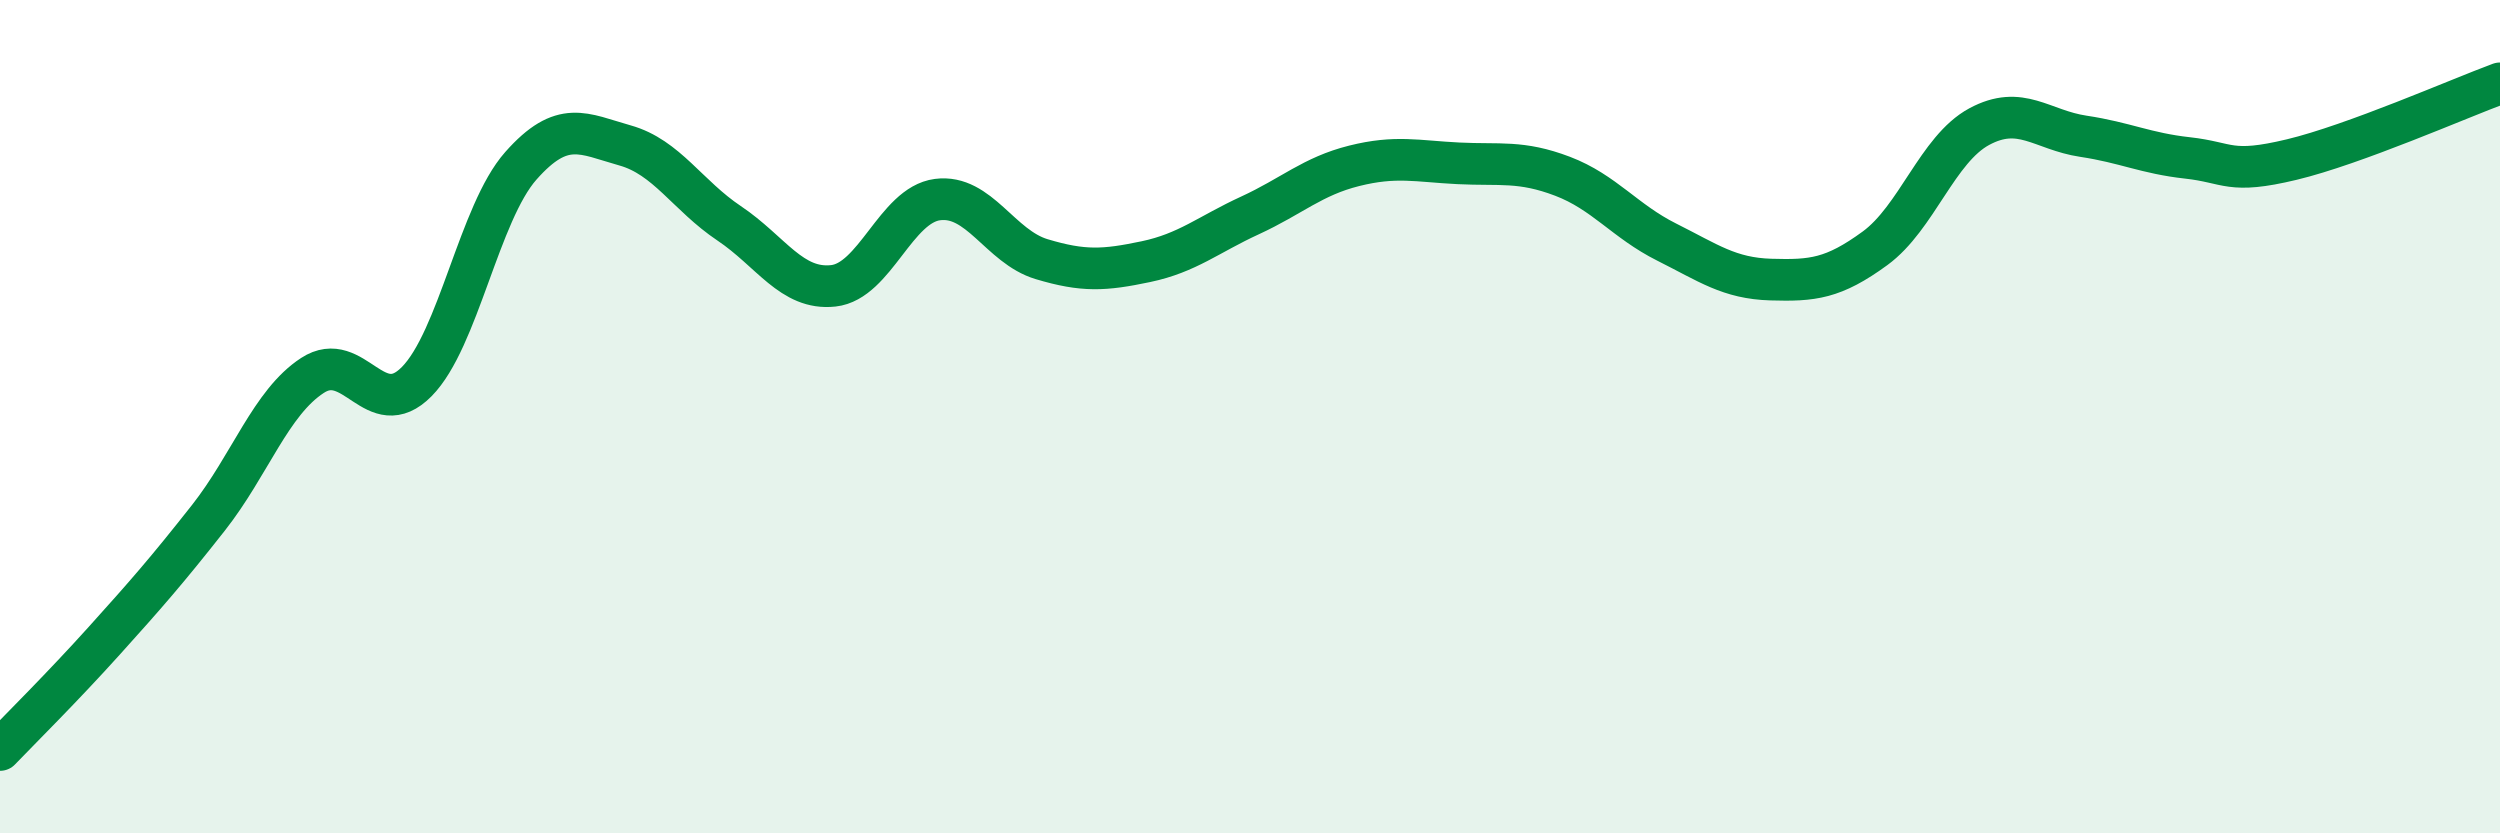 
    <svg width="60" height="20" viewBox="0 0 60 20" xmlns="http://www.w3.org/2000/svg">
      <path
        d="M 0,18 C 0.5,17.48 1.5,16.49 2.5,15.38 C 3.5,14.27 4,13.7 5,12.43 C 6,11.16 6.5,9.66 7.5,9.01 C 8.5,8.36 9,10.17 10,9.16 C 11,8.15 11.5,5.11 12.5,3.98 C 13.5,2.85 14,3.21 15,3.49 C 16,3.77 16.5,4.69 17.5,5.36 C 18.5,6.03 19,6.97 20,6.86 C 21,6.75 21.5,4.92 22.5,4.79 C 23.5,4.66 24,5.92 25,6.22 C 26,6.52 26.5,6.49 27.5,6.28 C 28.5,6.07 29,5.63 30,5.17 C 31,4.71 31.5,4.23 32.5,3.98 C 33.5,3.73 34,3.87 35,3.92 C 36,3.97 36.5,3.85 37.5,4.23 C 38.5,4.61 39,5.31 40,5.81 C 41,6.31 41.5,6.68 42.5,6.71 C 43.5,6.74 44,6.69 45,5.96 C 46,5.23 46.5,3.58 47.5,3.04 C 48.5,2.5 49,3.12 50,3.27 C 51,3.42 51.5,3.68 52.5,3.79 C 53.5,3.9 53.5,4.19 55,3.83 C 56.5,3.47 59,2.37 60,2L60 20L0 20Z"
        fill="#008740"
        opacity="0.1"
        stroke-linecap="round"
        stroke-linejoin="round"
      />
      <path
        d="M 0,18 C 0.5,17.48 1.5,16.49 2.5,15.38 C 3.5,14.27 4,13.7 5,12.43 C 6,11.16 6.5,9.66 7.5,9.01 C 8.5,8.36 9,10.17 10,9.16 C 11,8.15 11.5,5.11 12.5,3.98 C 13.5,2.85 14,3.21 15,3.49 C 16,3.77 16.5,4.69 17.5,5.36 C 18.5,6.03 19,6.97 20,6.86 C 21,6.75 21.5,4.92 22.5,4.79 C 23.5,4.66 24,5.92 25,6.22 C 26,6.52 26.5,6.49 27.5,6.28 C 28.5,6.07 29,5.63 30,5.17 C 31,4.71 31.5,4.23 32.5,3.98 C 33.5,3.73 34,3.87 35,3.92 C 36,3.97 36.5,3.85 37.5,4.23 C 38.5,4.61 39,5.31 40,5.81 C 41,6.31 41.5,6.68 42.5,6.71 C 43.5,6.74 44,6.69 45,5.96 C 46,5.23 46.5,3.58 47.5,3.04 C 48.5,2.5 49,3.12 50,3.27 C 51,3.42 51.5,3.68 52.5,3.79 C 53.5,3.9 53.5,4.19 55,3.83 C 56.5,3.47 59,2.37 60,2"
        stroke="#008740"
        stroke-width="1"
        fill="none"
        stroke-linecap="round"
        stroke-linejoin="round"
      />
    </svg>
  